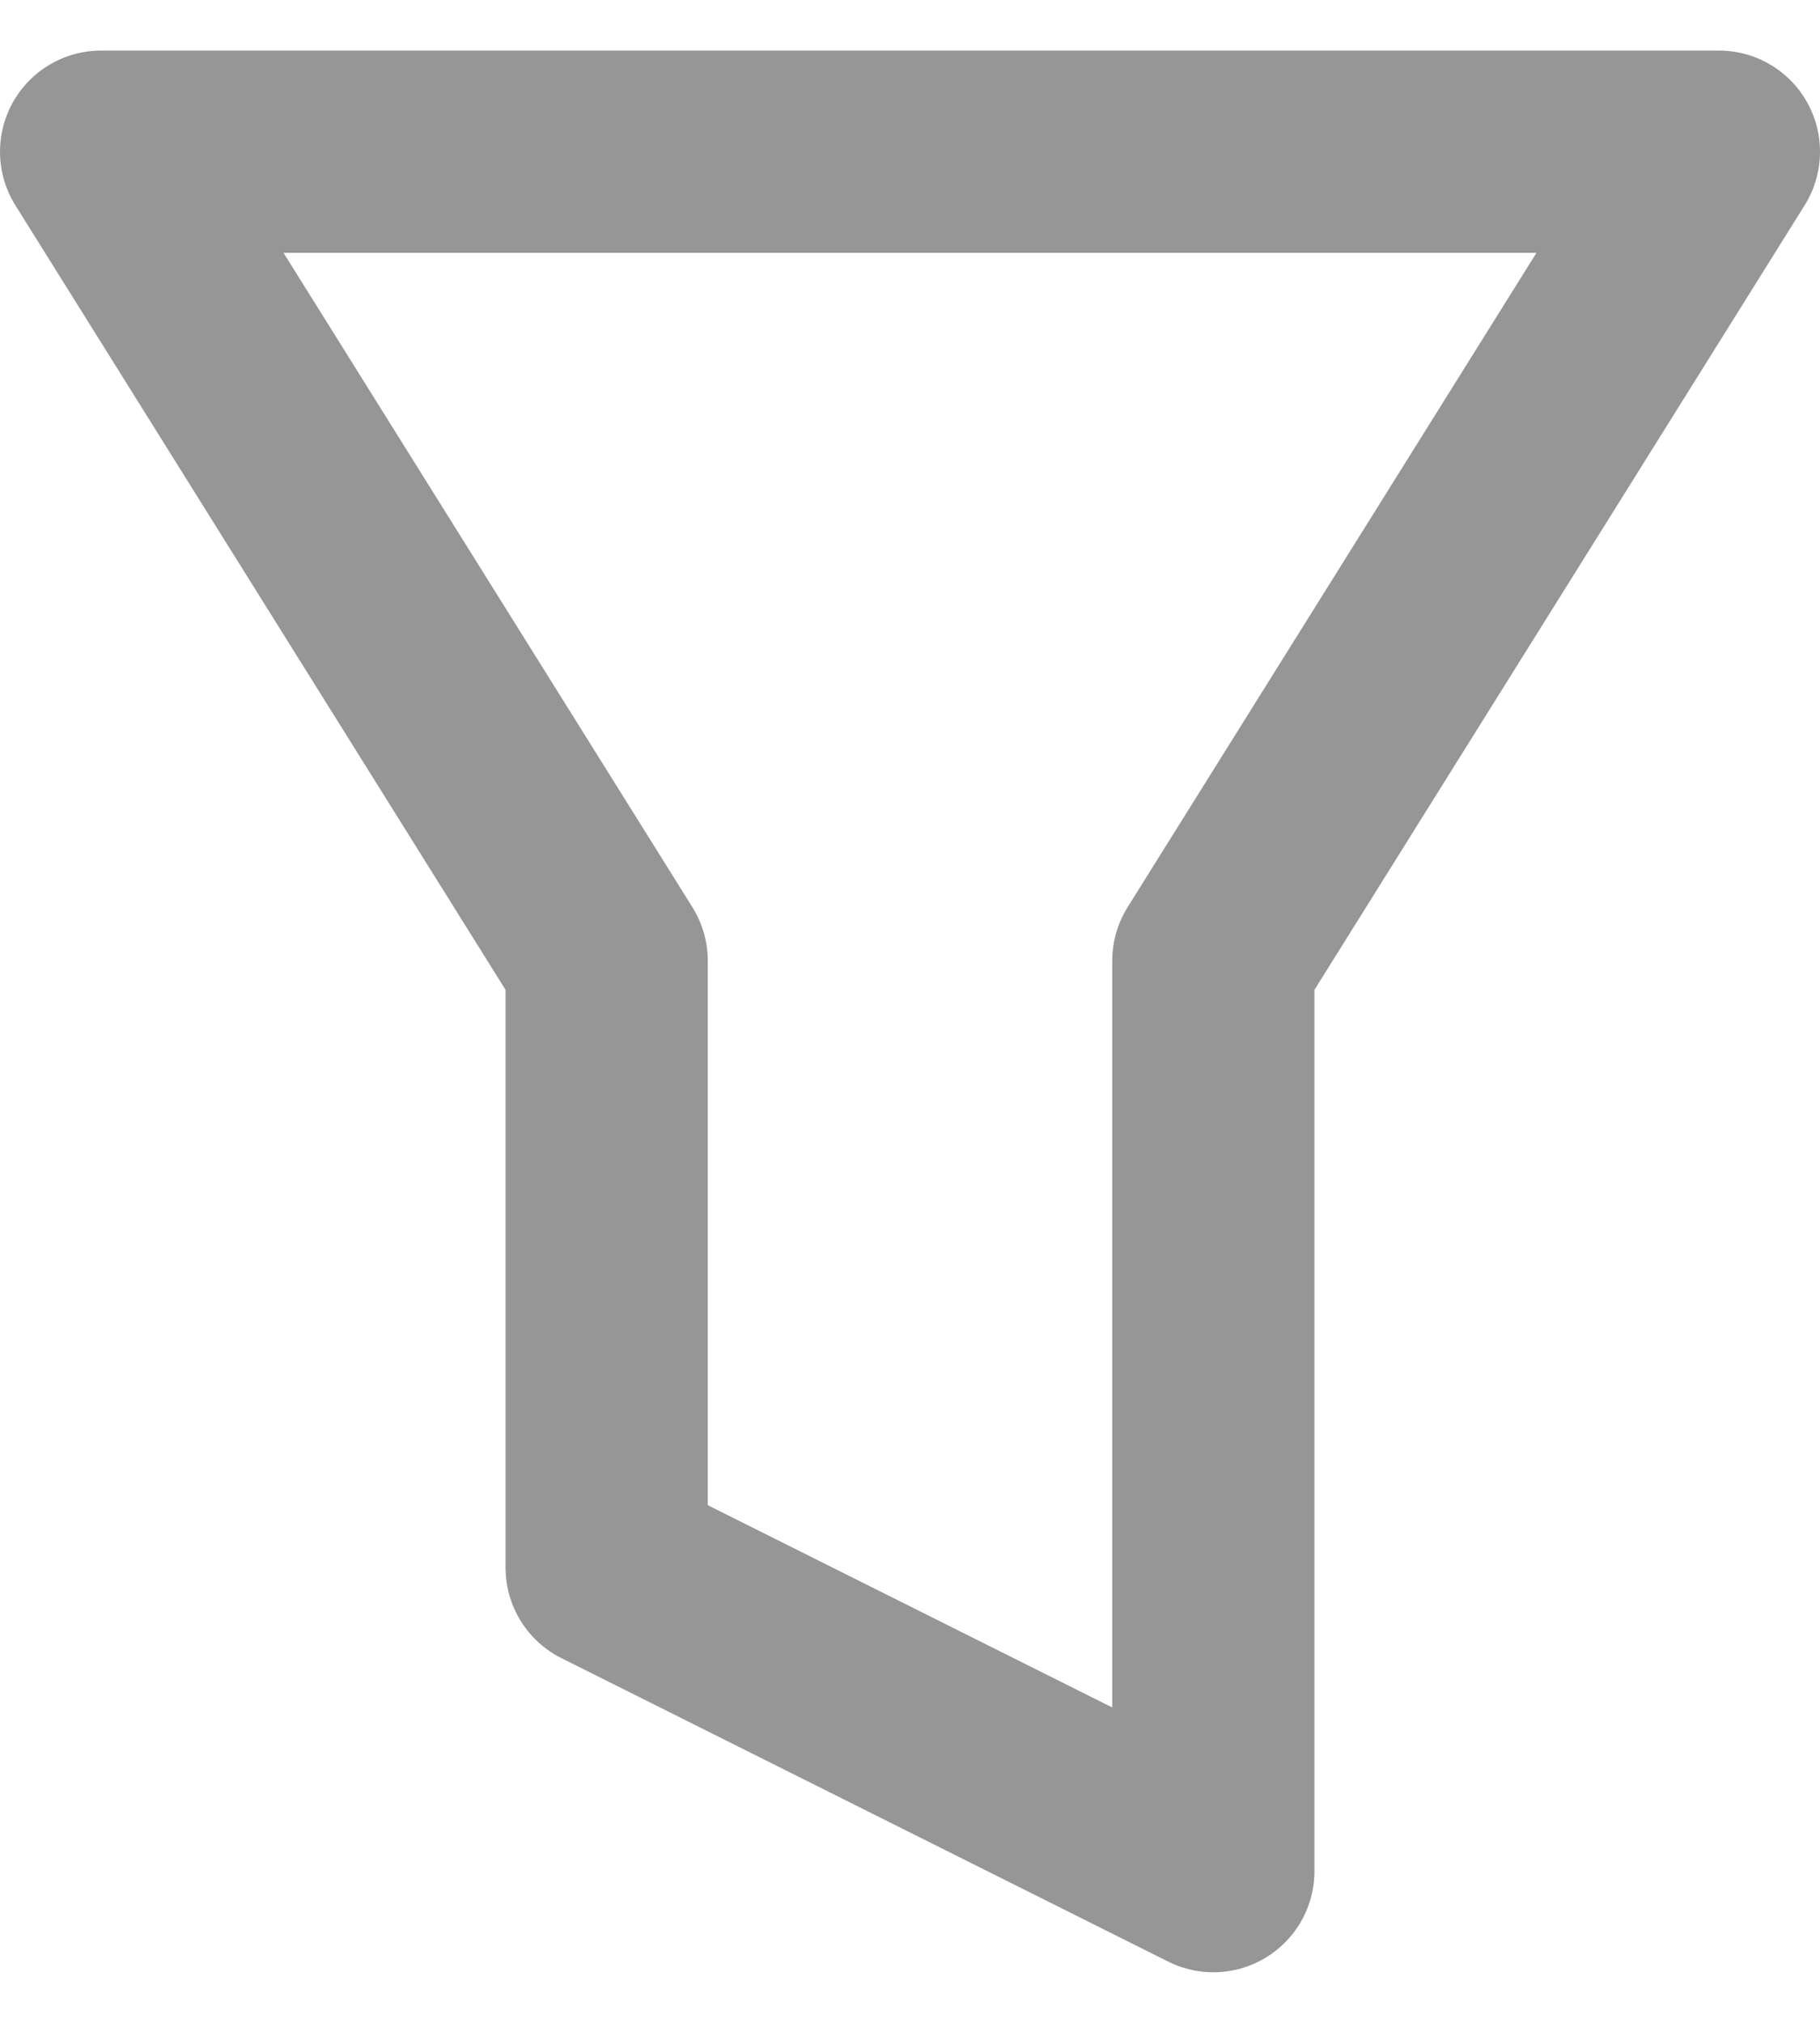 <?xml version="1.0" encoding="UTF-8"?> <svg xmlns="http://www.w3.org/2000/svg" width="18" height="20" viewBox="0 0 18 20" fill="none"><path d="M1 1.5L6 9.5V15.5L12 18.5V9.5L17 1.5H1Z" stroke="#969696" stroke-width="2" stroke-linecap="round" stroke-linejoin="round"></path></svg> 